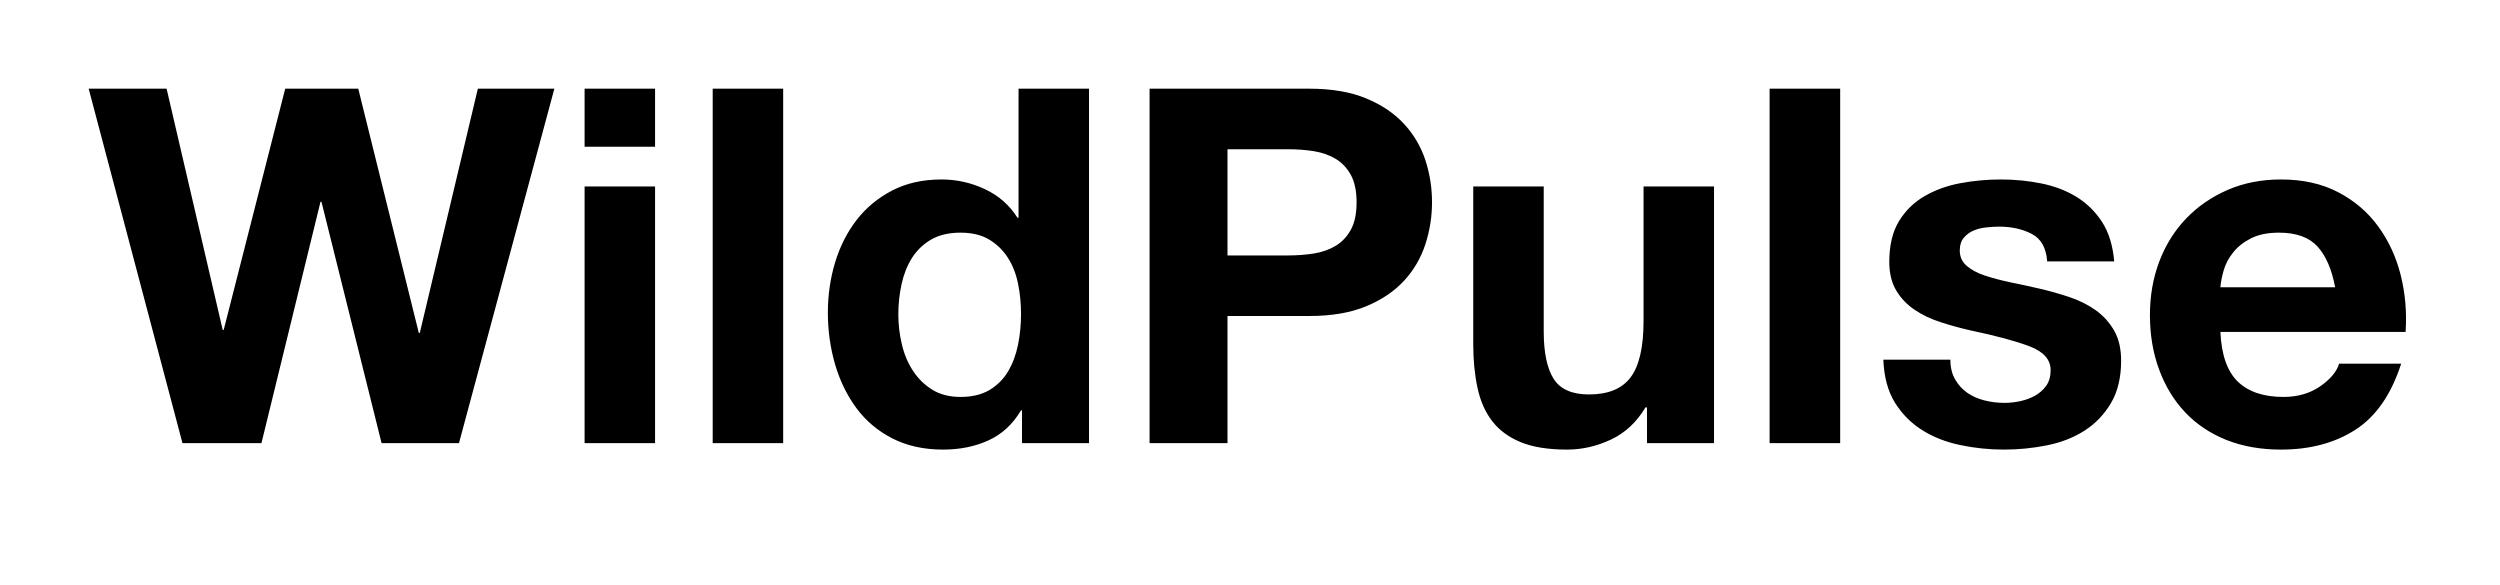 
<svg xmlns="http://www.w3.org/2000/svg" width="282" height="66" viewBox="0 0 282 66">
  <g transform="translate(9.832, -6.016)">
    <path d="M33.21 56L41.94 56L52.70 16.02L44.07 16.02L37.52 43.57L37.41 43.57L30.58 16.02L22.34 16.02L15.40 43.23L15.29 43.23L8.96 16.02L0.17 16.02L10.75 56L19.66 56L26.32 28.78L26.43 28.78L33.21 56ZM56.11 22.57L64.06 22.57L64.06 16.02L56.11 16.02L56.11 22.57ZM64.06 27.05L56.11 27.05L56.11 56L64.06 56L64.06 27.05ZM78.51 16.02L70.56 16.02L70.56 56L78.51 56L78.51 16.02ZM105.34 41.44L105.34 41.44Q105.34 43.23 105.00 44.91Q104.66 46.59 103.88 47.91Q103.10 49.22 101.78 50.01Q100.46 50.79 98.50 50.79L98.50 50.79Q96.66 50.79 95.34 49.98Q94.02 49.17 93.16 47.85Q92.29 46.54 91.90 44.86Q91.50 43.18 91.50 41.50L91.50 41.50Q91.50 39.70 91.87 38.05Q92.23 36.40 93.04 35.11Q93.86 33.82 95.20 33.04Q96.54 32.26 98.50 32.26L98.50 32.26Q100.46 32.26 101.75 33.04Q103.04 33.82 103.85 35.08Q104.66 36.34 105.00 38.00Q105.34 39.65 105.34 41.44ZM105.34 52.30L105.45 52.30L105.45 56L113.01 56L113.01 16.02L105.06 16.02L105.06 30.58L104.94 30.58Q103.60 28.45 101.28 27.36Q98.95 26.26 96.38 26.26L96.38 26.26Q93.18 26.26 90.78 27.52Q88.37 28.78 86.77 30.86Q85.18 32.93 84.36 35.64Q83.55 38.36 83.55 41.27L83.55 41.27Q83.55 44.30 84.36 47.10Q85.18 49.90 86.77 52.05Q88.37 54.21 90.83 55.47Q93.30 56.73 96.54 56.73L96.54 56.73Q99.40 56.73 101.67 55.69Q103.94 54.66 105.34 52.30L105.34 52.30ZM135.46 34.83L128.63 34.83L128.63 22.85L135.46 22.85Q136.98 22.85 138.38 23.07Q139.78 23.30 140.84 23.94Q141.90 24.58 142.55 25.76Q143.19 26.94 143.19 28.84L143.19 28.84Q143.19 30.74 142.55 31.92Q141.90 33.10 140.84 33.74Q139.78 34.38 138.38 34.61Q136.98 34.83 135.46 34.83L135.46 34.83ZM137.87 16.02L119.84 16.02L119.84 56L128.63 56L128.63 41.66L137.87 41.66Q141.62 41.66 144.26 40.57Q146.89 39.48 148.54 37.69Q150.19 35.90 150.95 33.57Q151.70 31.25 151.70 28.84L151.70 28.84Q151.70 26.38 150.95 24.08Q150.19 21.78 148.54 19.99Q146.89 18.20 144.26 17.11Q141.62 16.02 137.87 16.02L137.87 16.02ZM175.95 56L183.51 56L183.51 27.05L175.56 27.05L175.56 42.22Q175.56 46.65 174.10 48.58Q172.65 50.51 169.40 50.51L169.40 50.51Q166.54 50.51 165.42 48.75Q164.30 46.98 164.30 43.40L164.30 43.40L164.30 27.05L156.35 27.05L156.35 44.86Q156.35 47.54 156.83 49.76Q157.30 51.97 158.48 53.51Q159.66 55.05 161.70 55.89Q163.74 56.73 166.94 56.73L166.94 56.73Q169.46 56.73 171.86 55.61Q174.27 54.49 175.78 51.97L175.78 51.97L175.95 51.97L175.95 56ZM197.74 16.02L189.78 16.02L189.78 56L197.74 56L197.74 16.02ZM210.17 46.59L210.17 46.59L202.61 46.59Q202.72 49.50 203.92 51.44Q205.13 53.37 207.00 54.54Q208.88 55.72 211.29 56.22Q213.70 56.73 216.22 56.73L216.22 56.73Q218.68 56.73 221.06 56.25Q223.44 55.78 225.29 54.60Q227.14 53.42 228.28 51.49Q229.43 49.56 229.43 46.70L229.43 46.70Q229.43 44.69 228.65 43.32Q227.86 41.94 226.58 41.02Q225.29 40.10 223.64 39.54Q221.98 38.98 220.25 38.58L220.25 38.58Q218.57 38.19 216.94 37.86Q215.32 37.52 214.06 37.10Q212.80 36.68 212.02 36.01Q211.23 35.34 211.23 34.27L211.23 34.27Q211.23 33.38 211.68 32.84Q212.13 32.31 212.77 32.03Q213.42 31.75 214.20 31.67Q214.98 31.58 215.66 31.58L215.66 31.58Q217.78 31.58 219.35 32.40Q220.92 33.21 221.09 35.50L221.09 35.50L228.65 35.50Q228.42 32.82 227.28 31.05Q226.13 29.29 224.39 28.22Q222.66 27.16 220.44 26.71Q218.23 26.26 215.88 26.26L215.88 26.26Q213.53 26.26 211.29 26.68Q209.05 27.10 207.26 28.14Q205.46 29.18 204.37 30.97Q203.28 32.76 203.28 35.56L203.28 35.56Q203.28 37.46 204.06 38.78Q204.85 40.10 206.14 40.96Q207.42 41.83 209.08 42.36Q210.73 42.90 212.46 43.29L212.46 43.29Q216.72 44.18 219.10 45.08Q221.48 45.98 221.48 47.77L221.48 47.77Q221.48 48.83 220.98 49.53Q220.47 50.23 219.72 50.65Q218.96 51.07 218.04 51.27Q217.11 51.46 216.27 51.46L216.27 51.46Q215.10 51.46 214.00 51.18Q212.91 50.90 212.07 50.32Q211.23 49.73 210.70 48.80Q210.17 47.88 210.17 46.59ZM253.57 38.42L253.57 38.42L240.63 38.42Q240.69 37.58 241.00 36.51Q241.30 35.45 242.06 34.50Q242.82 33.54 244.08 32.90Q245.34 32.26 247.24 32.26L247.24 32.26Q250.15 32.26 251.58 33.82Q253.01 35.39 253.57 38.42ZM240.63 43.46L240.63 43.46L261.52 43.46Q261.74 40.10 260.96 37.02Q260.18 33.94 258.41 31.53Q256.65 29.12 253.90 27.69Q251.16 26.26 247.46 26.26L247.46 26.26Q244.16 26.26 241.44 27.44Q238.73 28.62 236.77 30.66Q234.81 32.70 233.74 35.50Q232.68 38.30 232.68 41.55L232.68 41.55Q232.68 44.91 233.72 47.71Q234.75 50.51 236.66 52.53Q238.56 54.54 241.30 55.64Q244.05 56.73 247.46 56.73L247.46 56.73Q252.39 56.73 255.86 54.49Q259.34 52.25 261.02 47.04L261.02 47.04L254.02 47.04Q253.62 48.38 251.89 49.59Q250.15 50.79 247.74 50.79L247.74 50.79Q244.38 50.79 242.59 49.06Q240.80 47.32 240.63 43.46Z" fill="black" />
  </g>
</svg>
